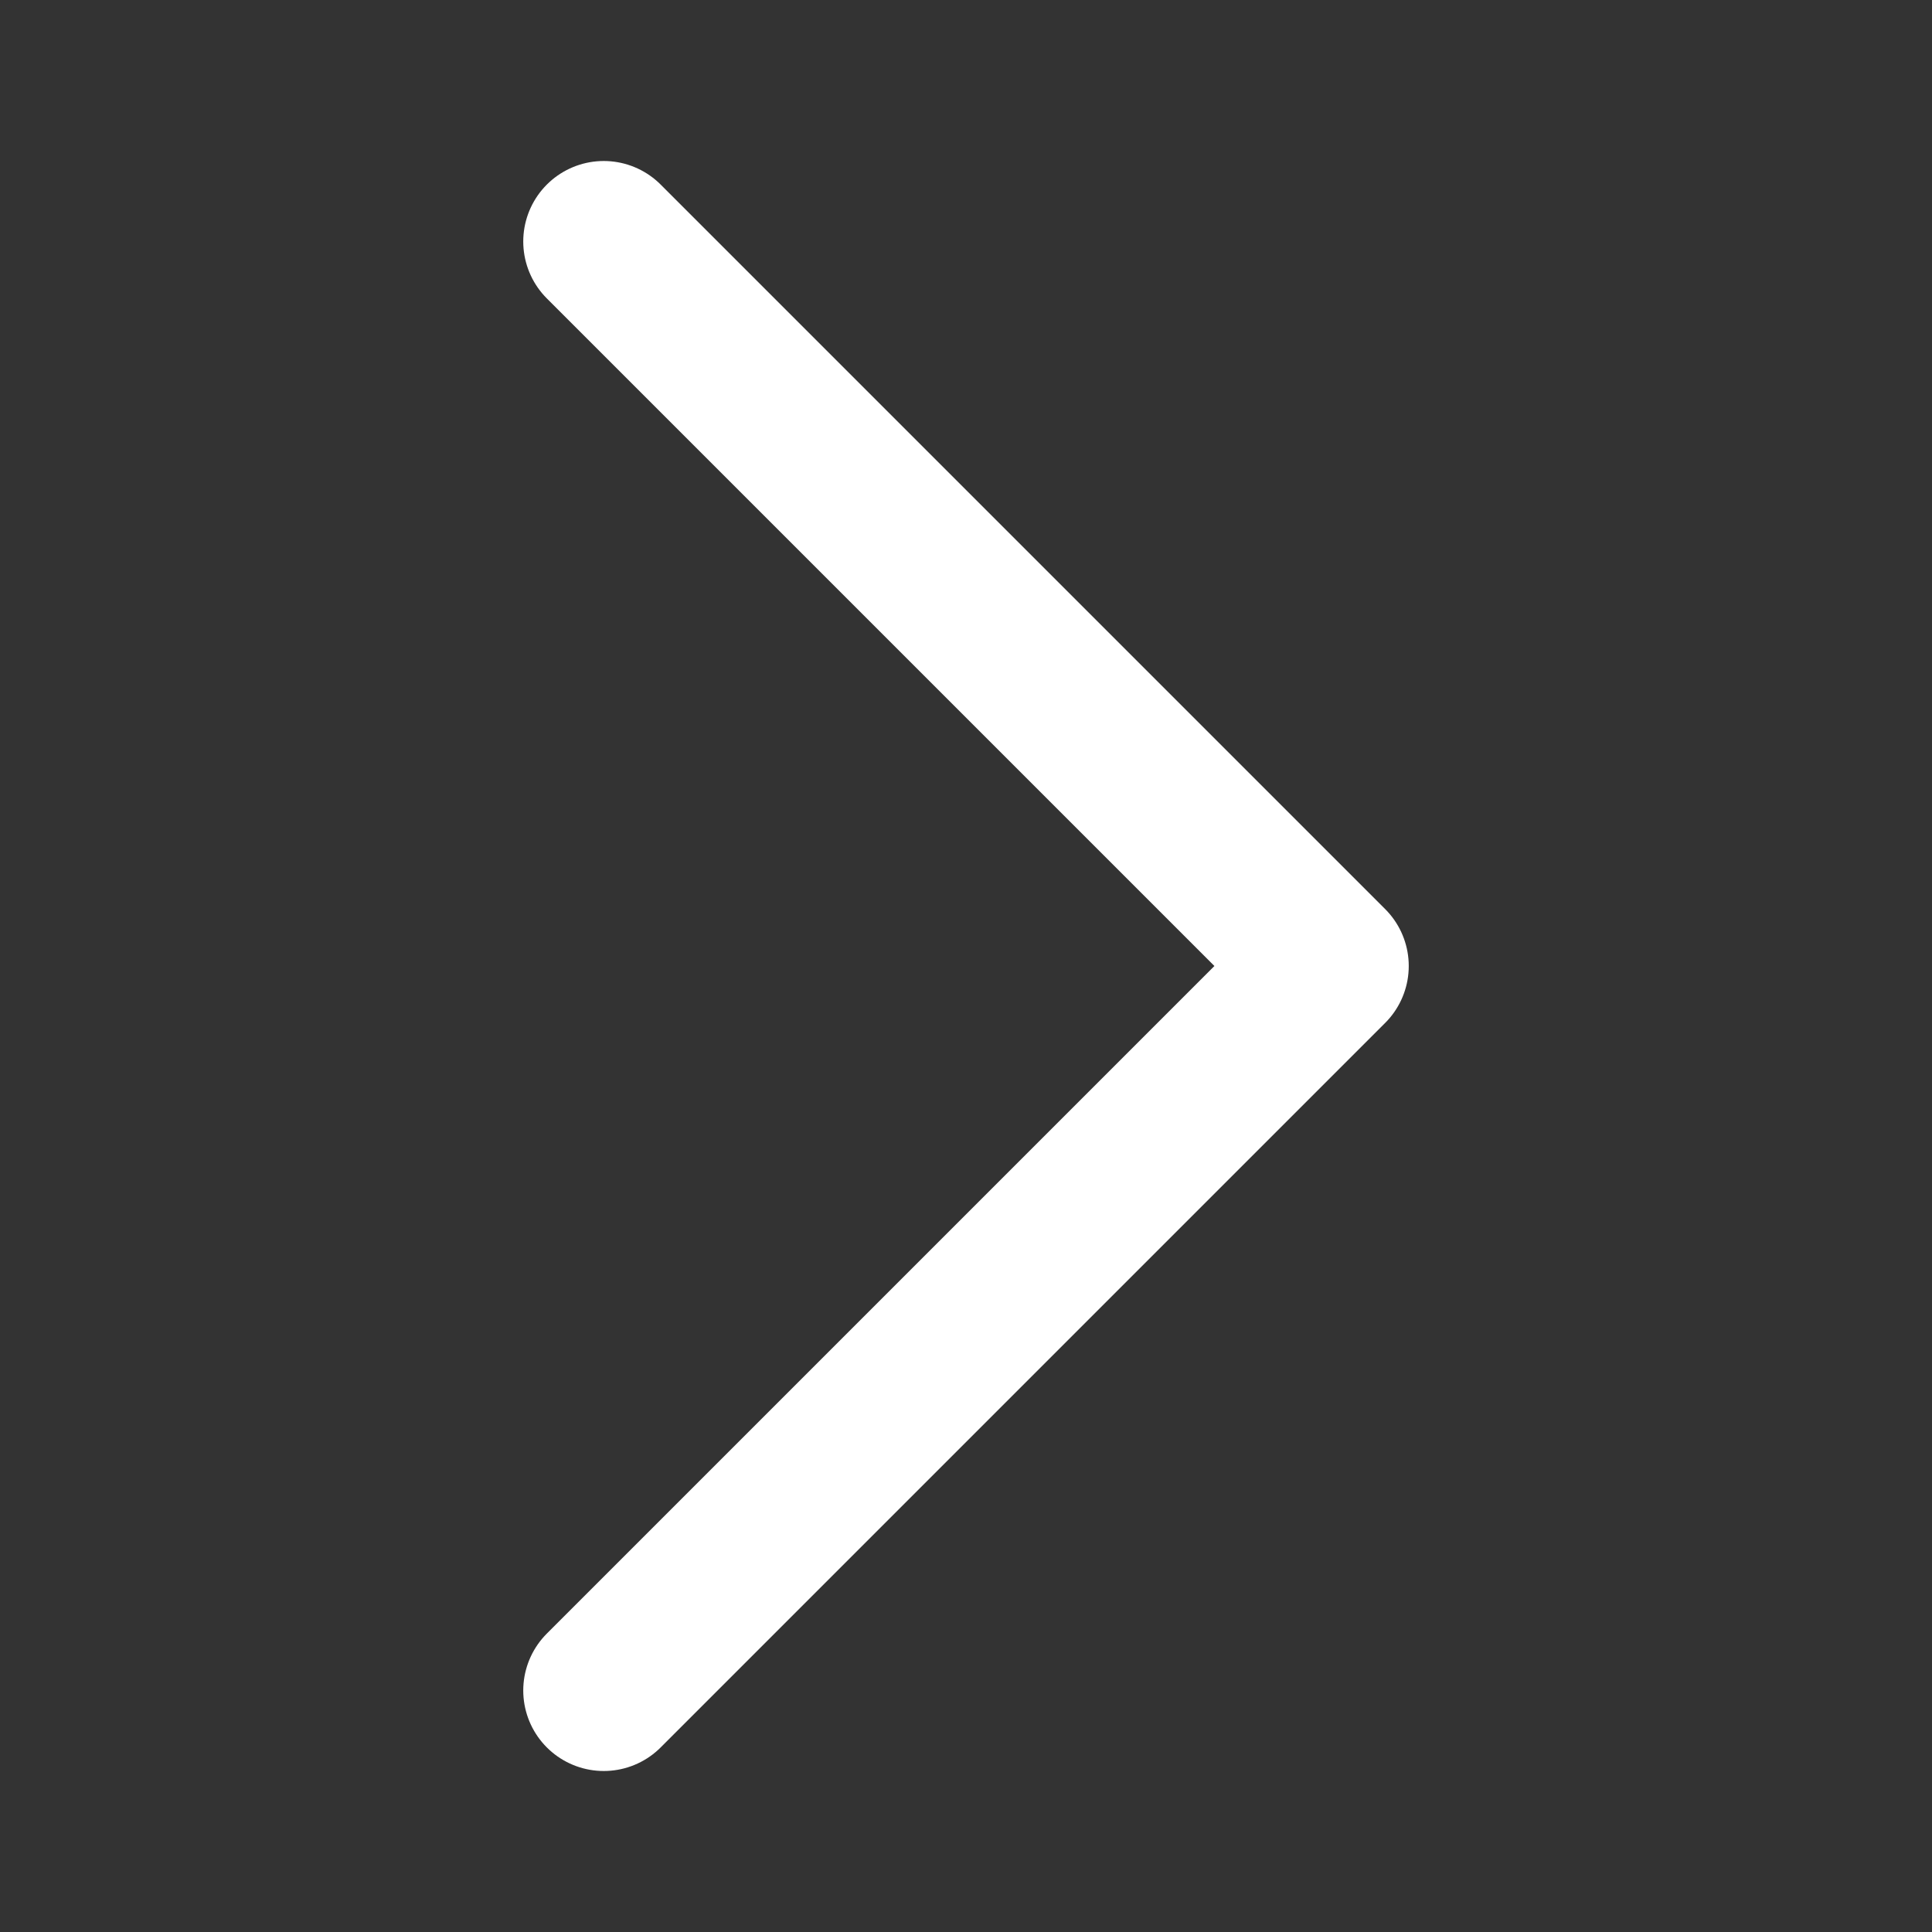 <?xml version="1.0" encoding="UTF-8"?> <svg xmlns="http://www.w3.org/2000/svg" id="right-2" viewBox="0 0 24 24" class="icon line" width="48" height="48"><rect x="0" y="0" width="24" height="24" fill="#333333" stroke="none"/> <polyline id="primary" points="7.5 3 16.5 12 7.5 21" style="fill: none; stroke: #fff; stroke-linecap: round; stroke-linejoin: round; stroke-width: 2;"></polyline> </svg> 